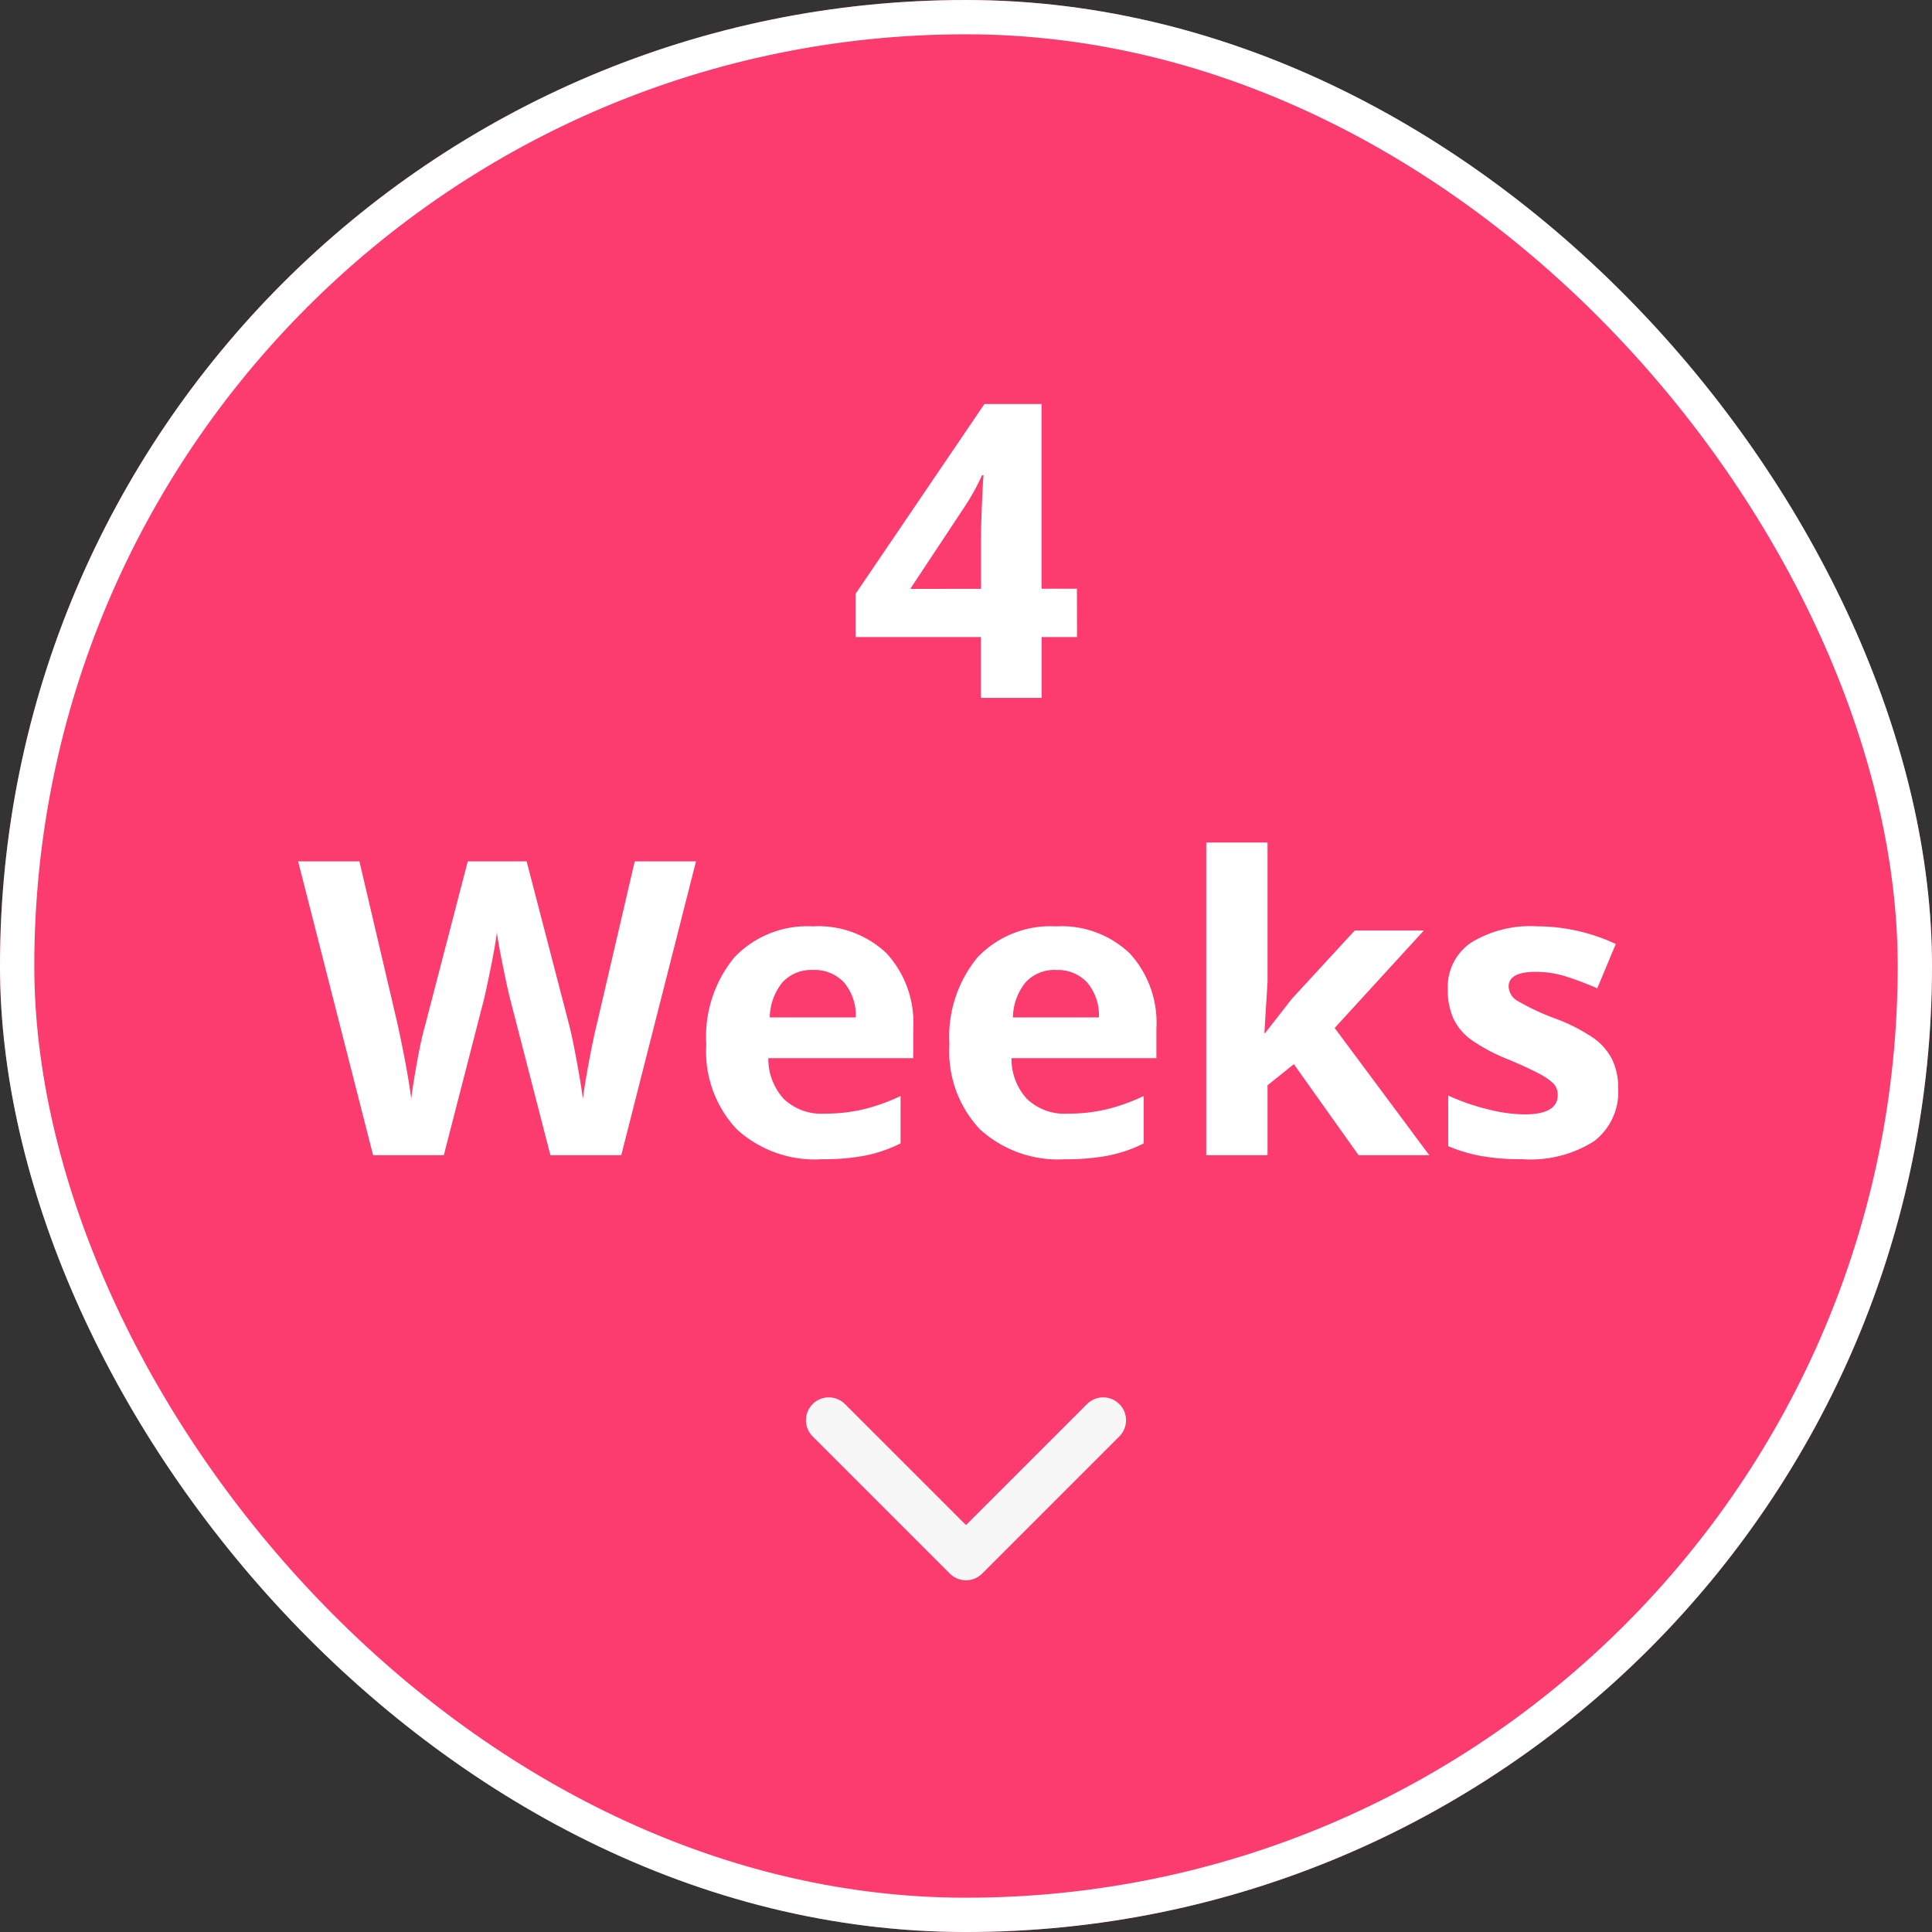 <svg xmlns="http://www.w3.org/2000/svg" width="84.499" height="84.499" viewBox="0 0 84.499 84.499">
  <rect x="0" y="0" width="84.499" height="84.499" fill="#333333" stroke="none"/>
  <g id="Group_681" data-name="Group 681" transform="translate(-973 -1725.812)">
    <g id="Group_478" data-name="Group 478" transform="translate(973 1725.812)">
      <g id="Group_270" data-name="Group 270" transform="translate(0 0)">
        <g id="Rectangle_Copy_5" data-name="Rectangle Copy 5" transform="translate(0 0)" fill="#fc3b6e" stroke="#fff" stroke-miterlimit="10" stroke-width="1.5">
          <rect width="84.499" height="84.499" rx="42.249" stroke="none"/>
          <rect x="0.75" y="0.75" width="82.999" height="82.999" rx="41.499" fill="none"/>
        </g>
      </g>
    </g>
    <g id="Group_529" data-name="Group 529" transform="translate(973 1737.336)">
      <path id="Your_patients_may_be" data-name="Your patients may be" d="M47.105,16.337H45.558V19H42.9V16.337H37.42v-1.89l5.634-8.3h2.5v8.077h1.547Zm-4.2-2.109v-2.18q0-.545.044-1.582t.07-1.2h-.07a9.8,9.8,0,0,1-.782,1.406l-2.355,3.56ZM27.172,39h-3.1l-1.74-6.75q-.1-.36-.33-1.49t-.268-1.516q-.053.475-.264,1.525t-.325,1.5L19.411,39H16.317L13.039,26.15h2.681l1.644,7.014q.431,1.942.624,3.366.053-.5.242-1.551t.356-1.63l1.872-7.2h2.575l1.872,7.2q.123.483.308,1.477t.281,1.705q.088-.686.281-1.709t.352-1.657L27.76,26.15h2.681Zm8.385-8.1a1.7,1.7,0,0,0-1.336.541,2.5,2.5,0,0,0-.554,1.534h3.762a2.235,2.235,0,0,0-.519-1.534A1.756,1.756,0,0,0,35.556,30.9Zm.378,8.279a5.072,5.072,0,0,1-3.709-1.31,4.959,4.959,0,0,1-1.336-3.709,5.454,5.454,0,0,1,1.235-3.819,4.4,4.4,0,0,1,3.415-1.349,4.328,4.328,0,0,1,3.243,1.187,4.489,4.489,0,0,1,1.16,3.278v1.3H33.605a2.58,2.58,0,0,0,.677,1.784,2.381,2.381,0,0,0,1.775.642A7.37,7.37,0,0,0,37.736,37a8.4,8.4,0,0,0,1.652-.589v2.074a6.294,6.294,0,0,1-1.5.523A9.476,9.476,0,0,1,35.934,39.176ZM46.191,30.9a1.7,1.7,0,0,0-1.336.541,2.5,2.5,0,0,0-.554,1.534h3.762a2.235,2.235,0,0,0-.519-1.534A1.756,1.756,0,0,0,46.191,30.9Zm.378,8.279a5.072,5.072,0,0,1-3.709-1.31,4.959,4.959,0,0,1-1.336-3.709,5.454,5.454,0,0,1,1.235-3.819,4.4,4.4,0,0,1,3.415-1.349,4.328,4.328,0,0,1,3.243,1.187,4.489,4.489,0,0,1,1.16,3.278v1.3H44.24a2.58,2.58,0,0,0,.677,1.784,2.381,2.381,0,0,0,1.775.642A7.37,7.37,0,0,0,48.371,37a8.4,8.4,0,0,0,1.652-.589v2.074a6.294,6.294,0,0,1-1.5.523A9.476,9.476,0,0,1,46.569,39.176Zm8.763-5.52L56.5,32.162l2.751-2.988h3.023l-3.9,4.263L62.512,39H59.419l-2.83-3.981-1.151.923V39H52.757V25.324h2.681v6.1L55.3,33.656Zm15.442,2.426a2.705,2.705,0,0,1-1.05,2.3,5.19,5.19,0,0,1-3.142.791,9.869,9.869,0,0,1-1.828-.145,6.915,6.915,0,0,1-1.415-.426V36.39a9.345,9.345,0,0,0,1.683.589,6.815,6.815,0,0,0,1.648.237q1.459,0,1.459-.844a.7.7,0,0,0-.193-.514,2.8,2.8,0,0,0-.668-.448q-.475-.25-1.266-.584a7.951,7.951,0,0,1-1.666-.879,2.474,2.474,0,0,1-.773-.927,3.061,3.061,0,0,1-.242-1.288,2.334,2.334,0,0,1,1.015-2.026,4.945,4.945,0,0,1,2.878-.716,8.17,8.17,0,0,1,3.454.773L69.86,31.7q-.738-.316-1.38-.519a4.333,4.333,0,0,0-1.31-.2q-1.187,0-1.187.642a.754.754,0,0,0,.382.624,10.4,10.4,0,0,0,1.674.782,7.778,7.778,0,0,1,1.688.87,2.573,2.573,0,0,1,.791.932A2.863,2.863,0,0,1,70.774,36.082Z" fill="#fff"/>
      <g id="Up_Arrow" transform="translate(48.249 56.592) rotate(180)">
        <path id="BTN_Up_Arrow" data-name="BTN/Up_Arrow" d="M0,12,6,6,0,0" transform="translate(0 6) rotate(-90)" fill="none" stroke="#f7f7f8" stroke-linecap="round" stroke-linejoin="round" stroke-miterlimit="10" stroke-width="2"/>
      </g>
    </g>
  </g>
</svg>

